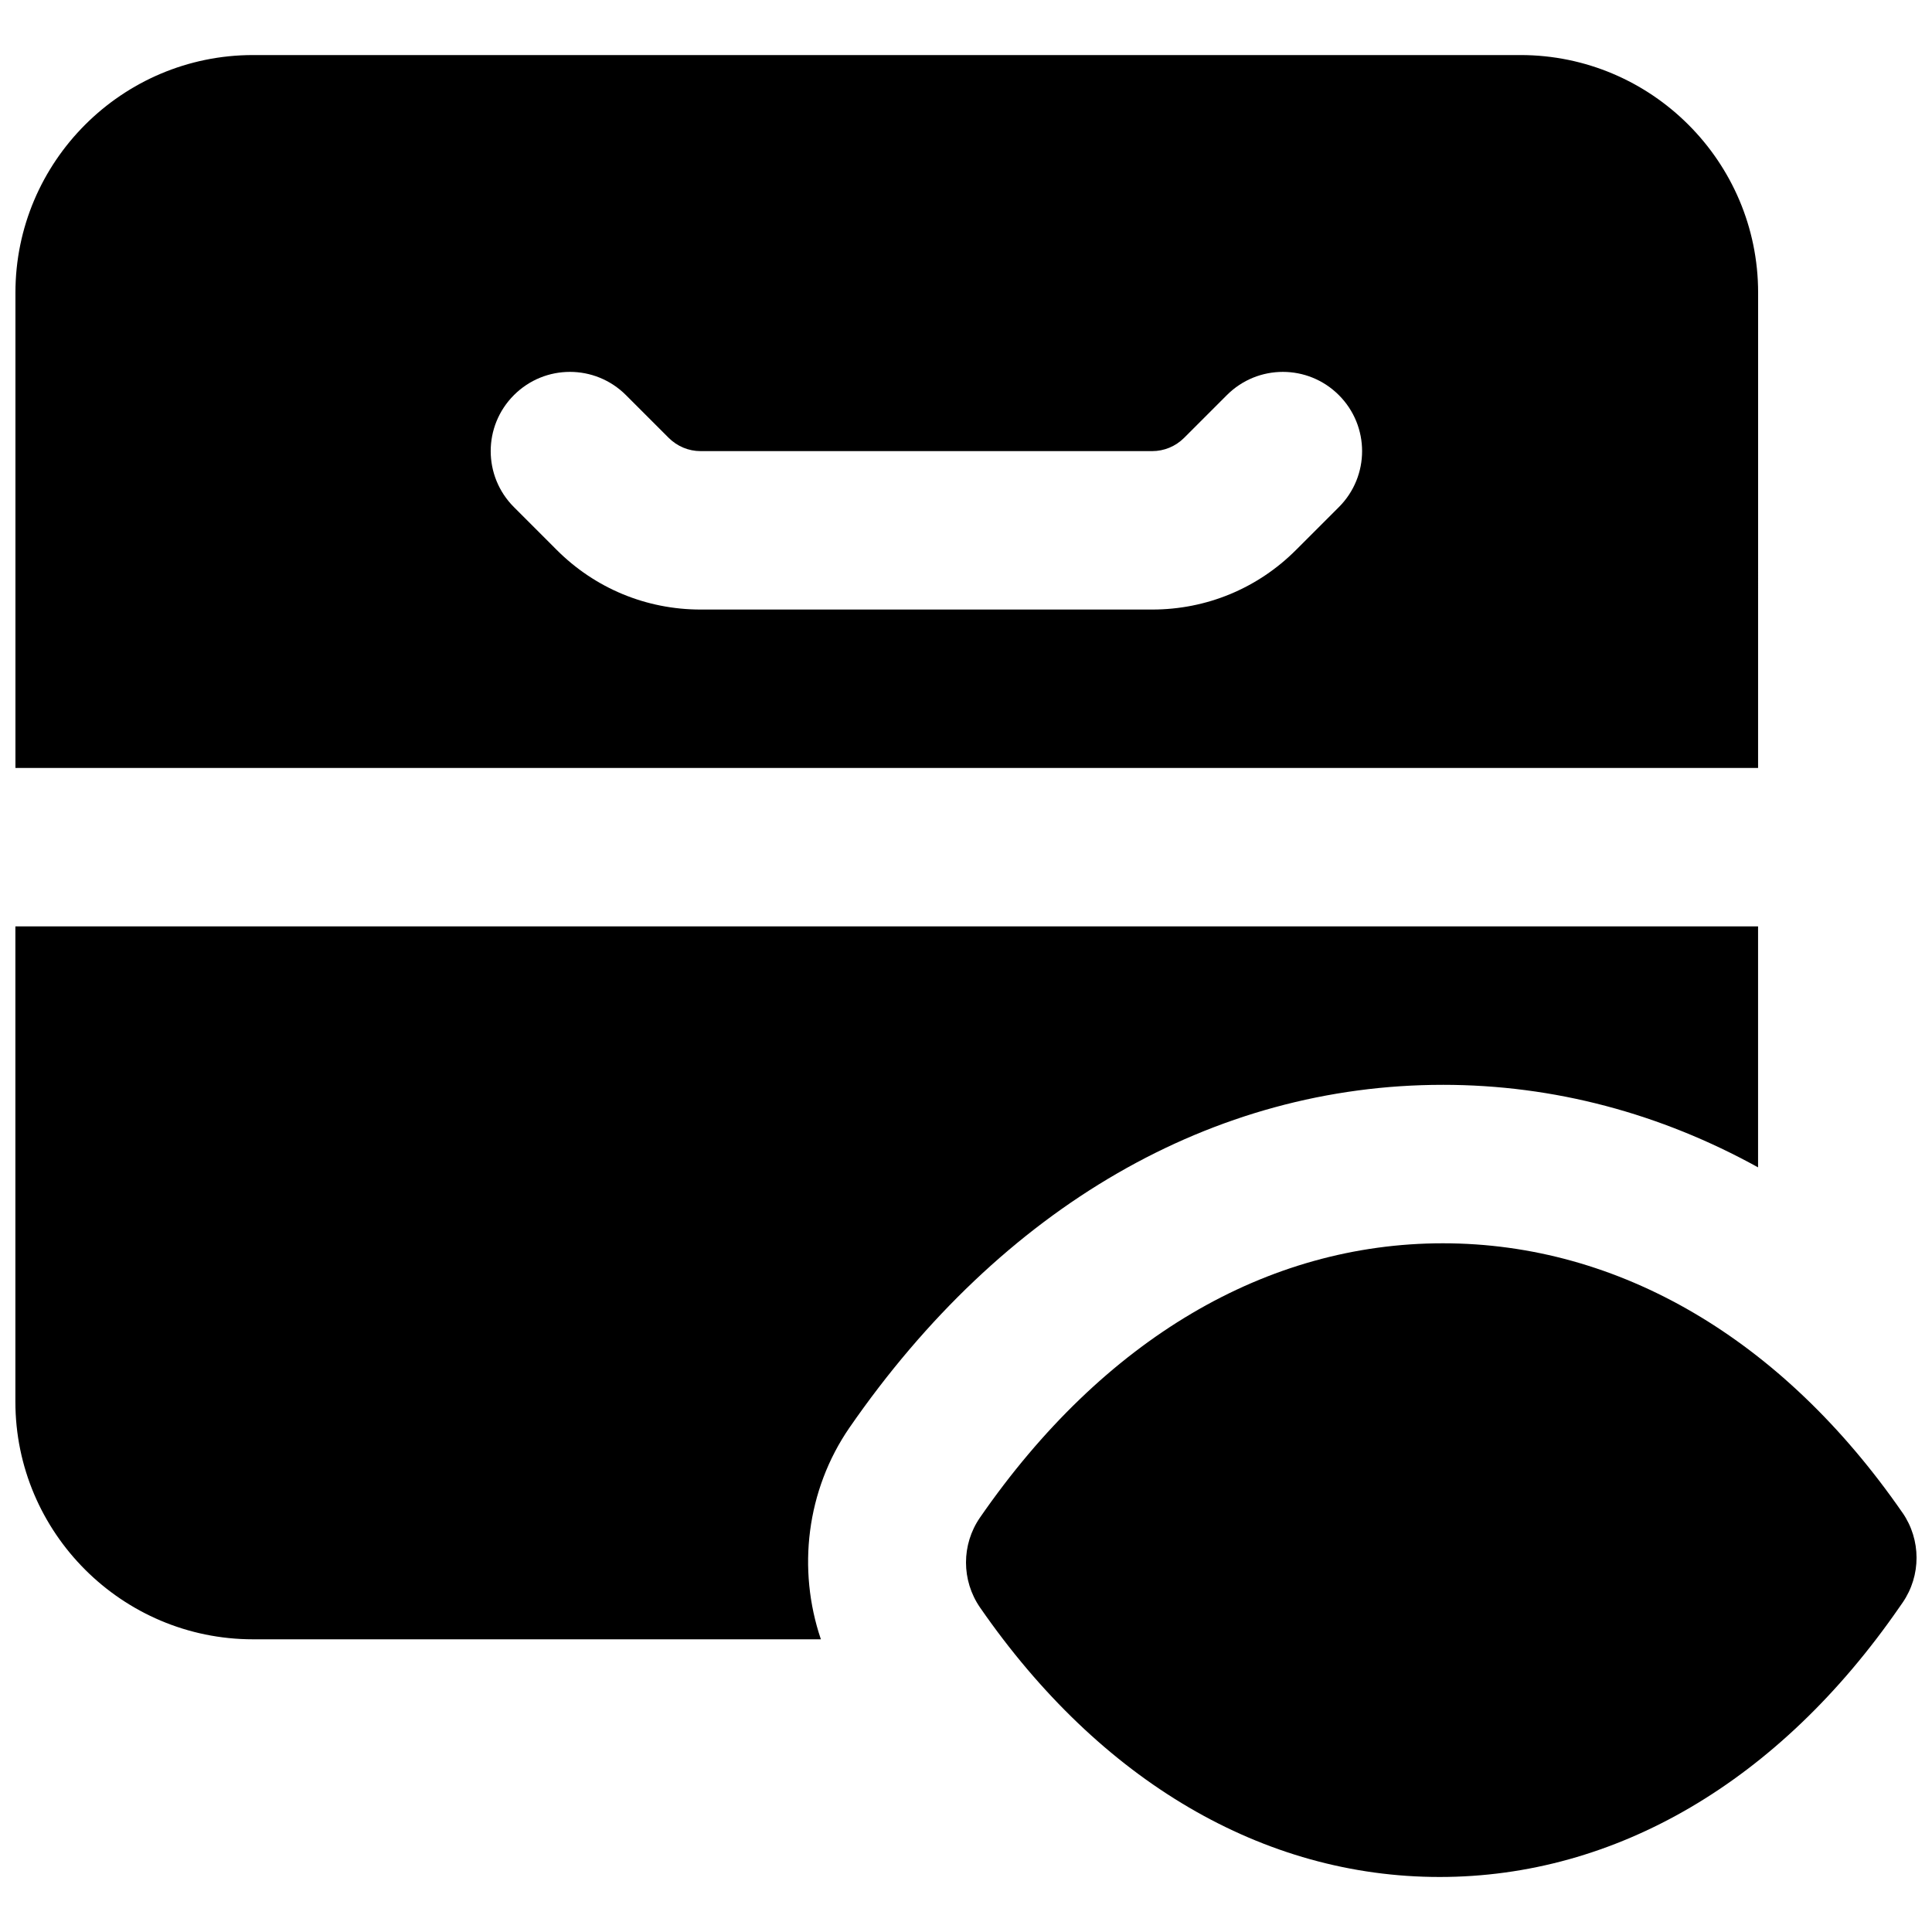 <?xml version="1.0" encoding="UTF-8"?>
<!-- Uploaded to: ICON Repo, www.svgrepo.com, Generator: ICON Repo Mixer Tools -->
<svg width="800px" height="800px" version="1.1" viewBox="144 144 512 512" xmlns="http://www.w3.org/2000/svg">
 <defs>
  <clipPath id="c">
   <path d="m148.09 158h461.91v190h-461.91z"/>
  </clipPath>
  <clipPath id="b">
   <path d="m148.09 389h461.91v190h-461.91z"/>
  </clipPath>
  <clipPath id="a">
   <path d="m400 473h251.9v169h-251.9z"/>
  </clipPath>
 </defs>
 <g>
  <g clip-path="url(#c)">
   <path d="m498.81 278.39-11.336 11.336c-10.16 10.184-23.719 15.809-38.141 15.809h-119.66c-14.422 0-27.98-5.625-38.164-15.828l-11.312-11.316c-8.207-8.207-8.207-21.473 0-29.684 8.207-8.207 21.473-8.207 29.684 0l11.336 11.336c2.266 2.246 5.269 3.508 8.457 3.508h119.66c3.191 0 6.191-1.262 8.438-3.484l11.359-11.359c8.207-8.207 21.473-8.207 29.68 0 8.211 8.211 8.211 21.477 0 29.684zm111.11-56.824c0-34.723-28.258-62.977-62.977-62.977h-335.88c-34.719 0-62.973 28.254-62.973 62.977v125.95h461.82z" fill-rule="evenodd"/>
  </g>
  <g clip-path="url(#b)">
   <path d="m526.38 431.49c29.512 0 57.707 7.617 83.527 21.871v-63.855h-461.83v125.95c0 34.723 28.258 62.977 62.977 62.977h150.49c-6.297-18.555-3.84-39.484 7.559-56.07 40.535-58.629 96.375-90.871 157.27-90.871" fill-rule="evenodd"/>
  </g>
  <g clip-path="url(#a)">
   <path d="m648.17 544.88c-31.844-46.039-75.086-71.395-121.79-71.395-46.688 0-89.953 25.355-122.68 72.695-4.934 7.156-4.934 16.645 0.02 23.824 31.848 46.059 75.109 71.414 121.8 71.414 46.707 0 89.953-25.355 121.82-71.457l0.863-1.238c4.953-7.18 4.934-16.668-0.023-23.844" fill-rule="evenodd"/>
  </g>
 </g>
</svg>